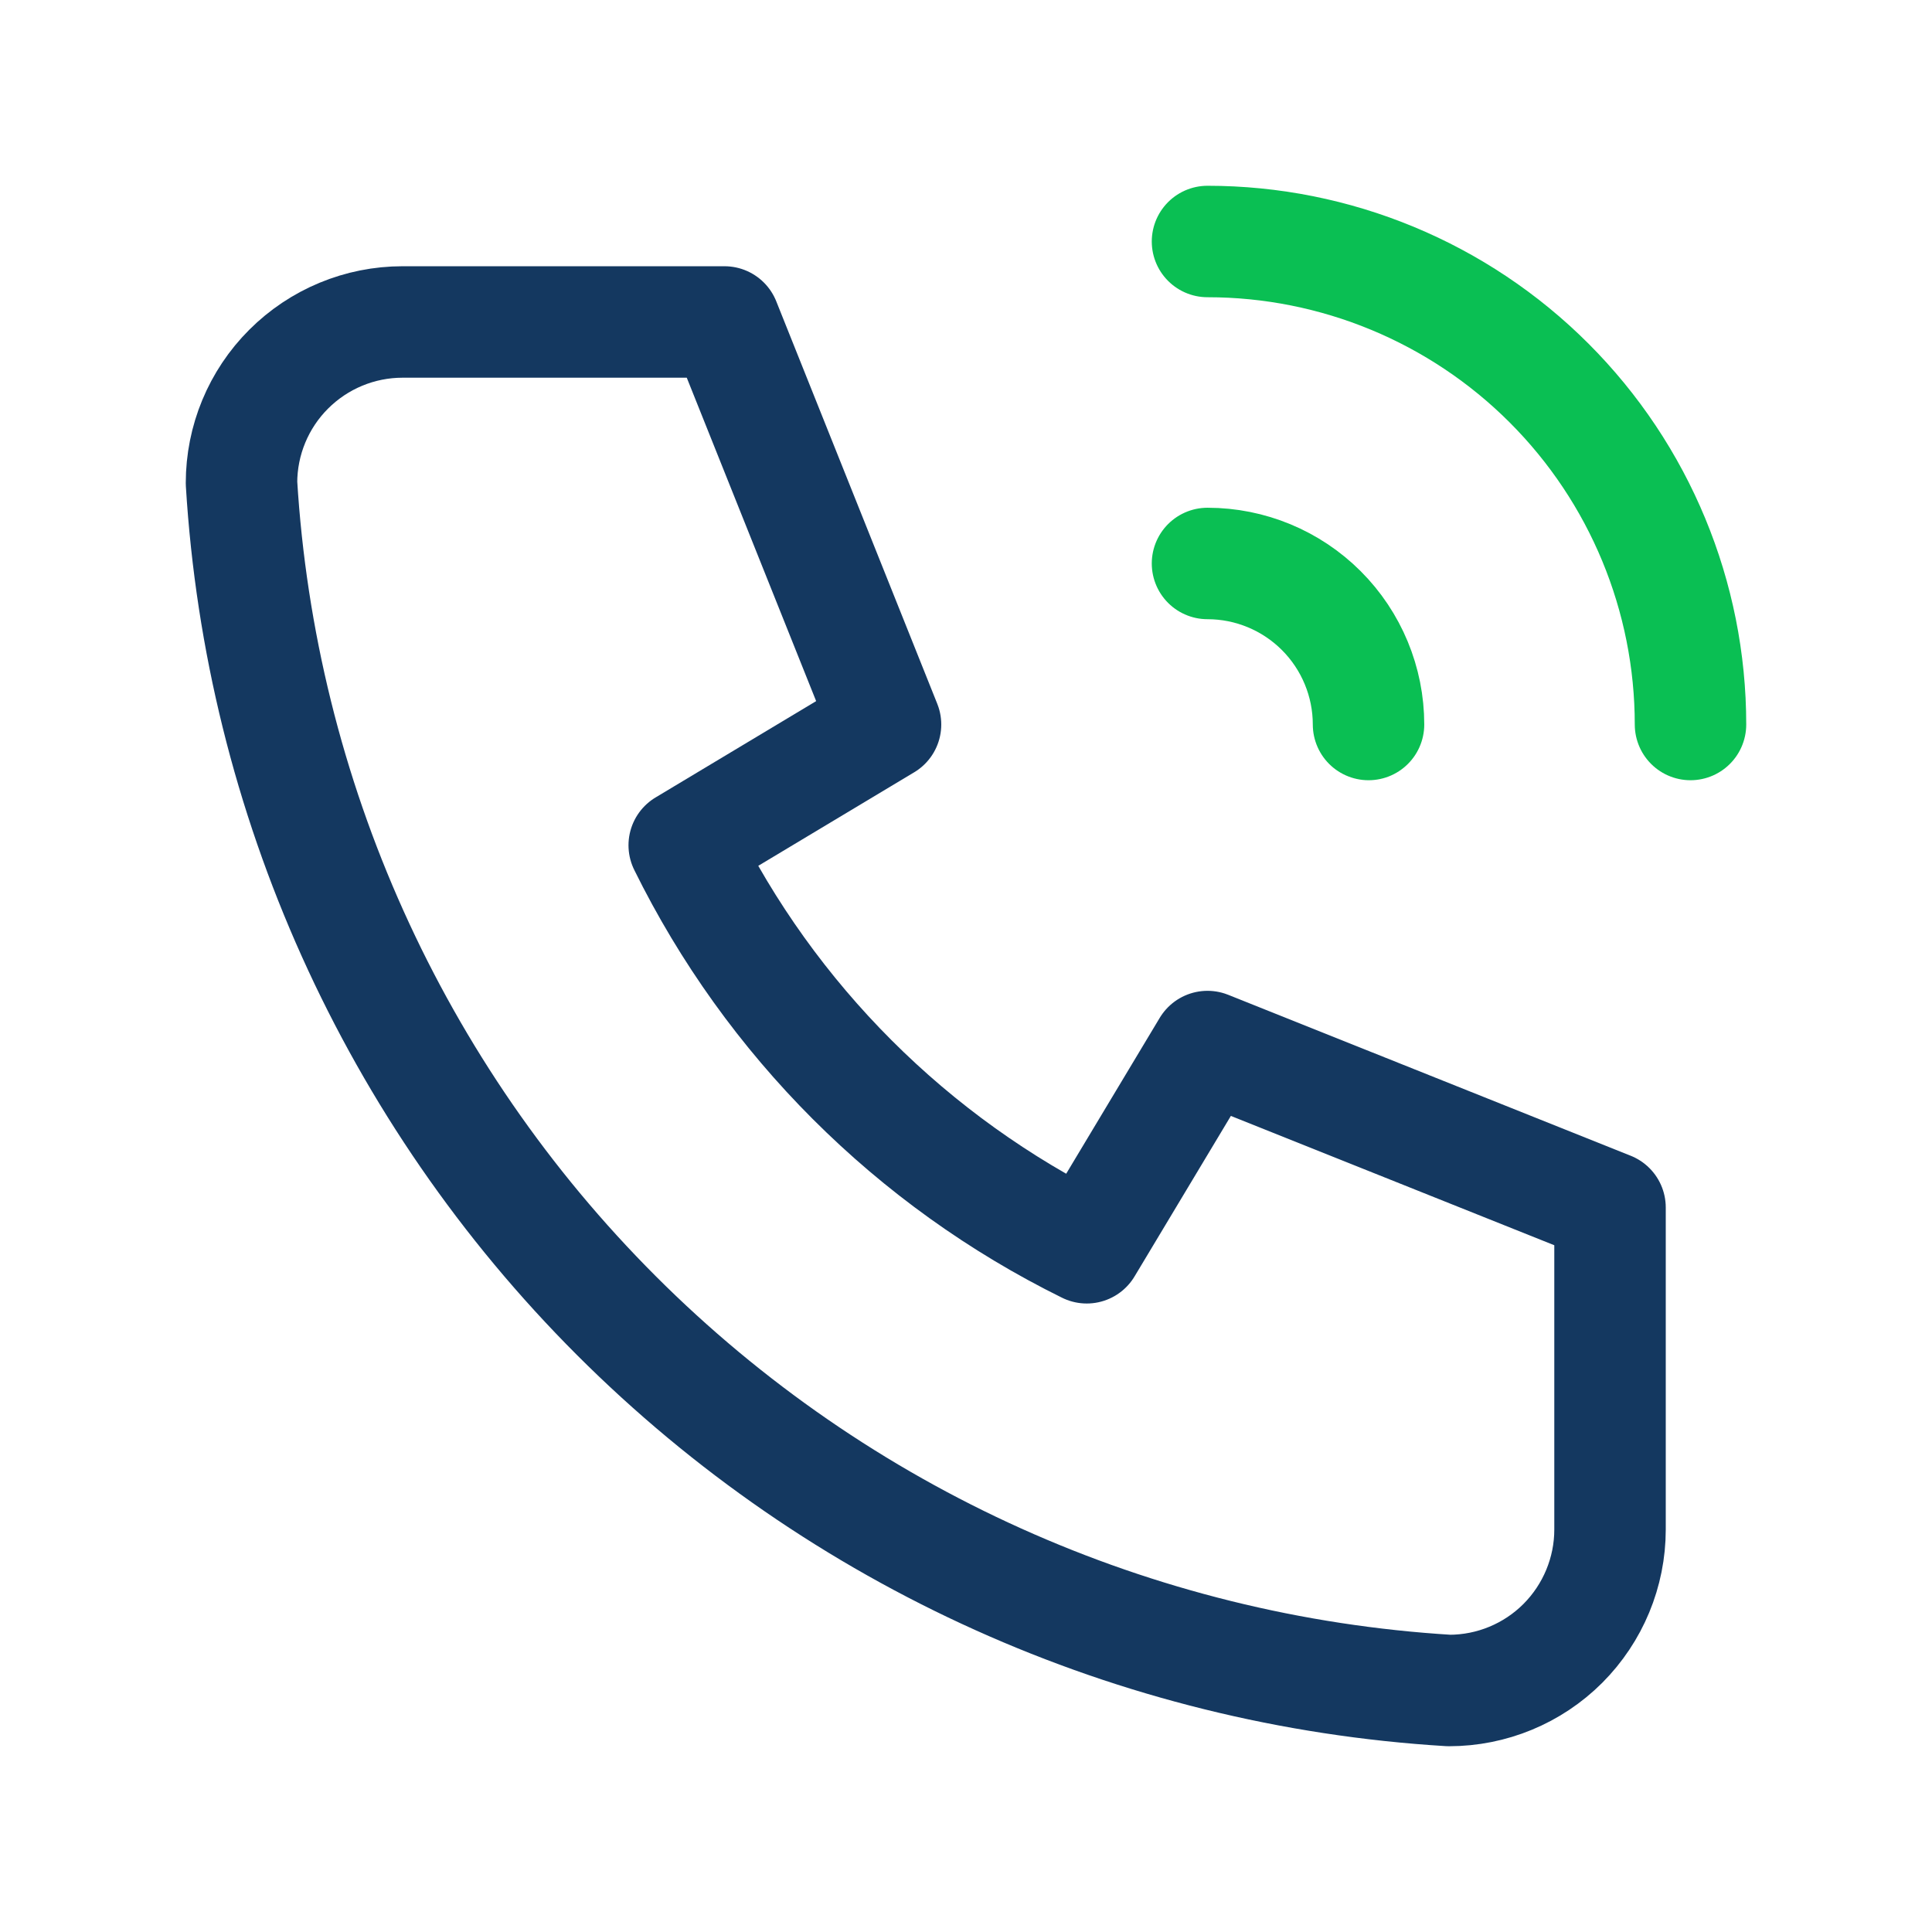 <?xml version="1.0" encoding="UTF-8"?><svg width="26" height="26" viewBox="0 0 26 26" fill="none" xmlns="http://www.w3.org/2000/svg">
<g clip-path="url(#clip0_252_6150)">
<path d="M5.417 4.333H9.75L11.917 9.75L9.208 11.375C10.368 13.728 12.273 15.632 14.625 16.792L16.25 14.084L21.667 16.25V20.584C21.667 21.158 21.438 21.709 21.032 22.116C20.626 22.522 20.075 22.75 19.5 22.75C15.274 22.493 11.289 20.699 8.295 17.705C5.301 14.712 3.507 10.726 3.25 6.5C3.25 5.926 3.478 5.374 3.885 4.968C4.291 4.562 4.842 4.333 5.417 4.333" stroke="#143860" stroke-width="1.5" stroke-linecap="round" stroke-linejoin="round"/>
<path d="M16.25 7.583C16.825 7.583 17.376 7.812 17.782 8.218C18.188 8.624 18.417 9.176 18.417 9.75" stroke="#0ABF53" stroke-width="1.5" stroke-linecap="round" stroke-linejoin="round"/>
<path d="M16.25 3.25C17.974 3.25 19.627 3.935 20.846 5.154C22.065 6.373 22.75 8.026 22.75 9.75" stroke="#0ABF53" stroke-width="1.5" stroke-linecap="round" stroke-linejoin="round"/>
</g>
<defs>
<clipPath id="clip0_252_6150">
<rect width="26" height="26" fill="white"/>
</clipPath>
</defs>
</svg>
